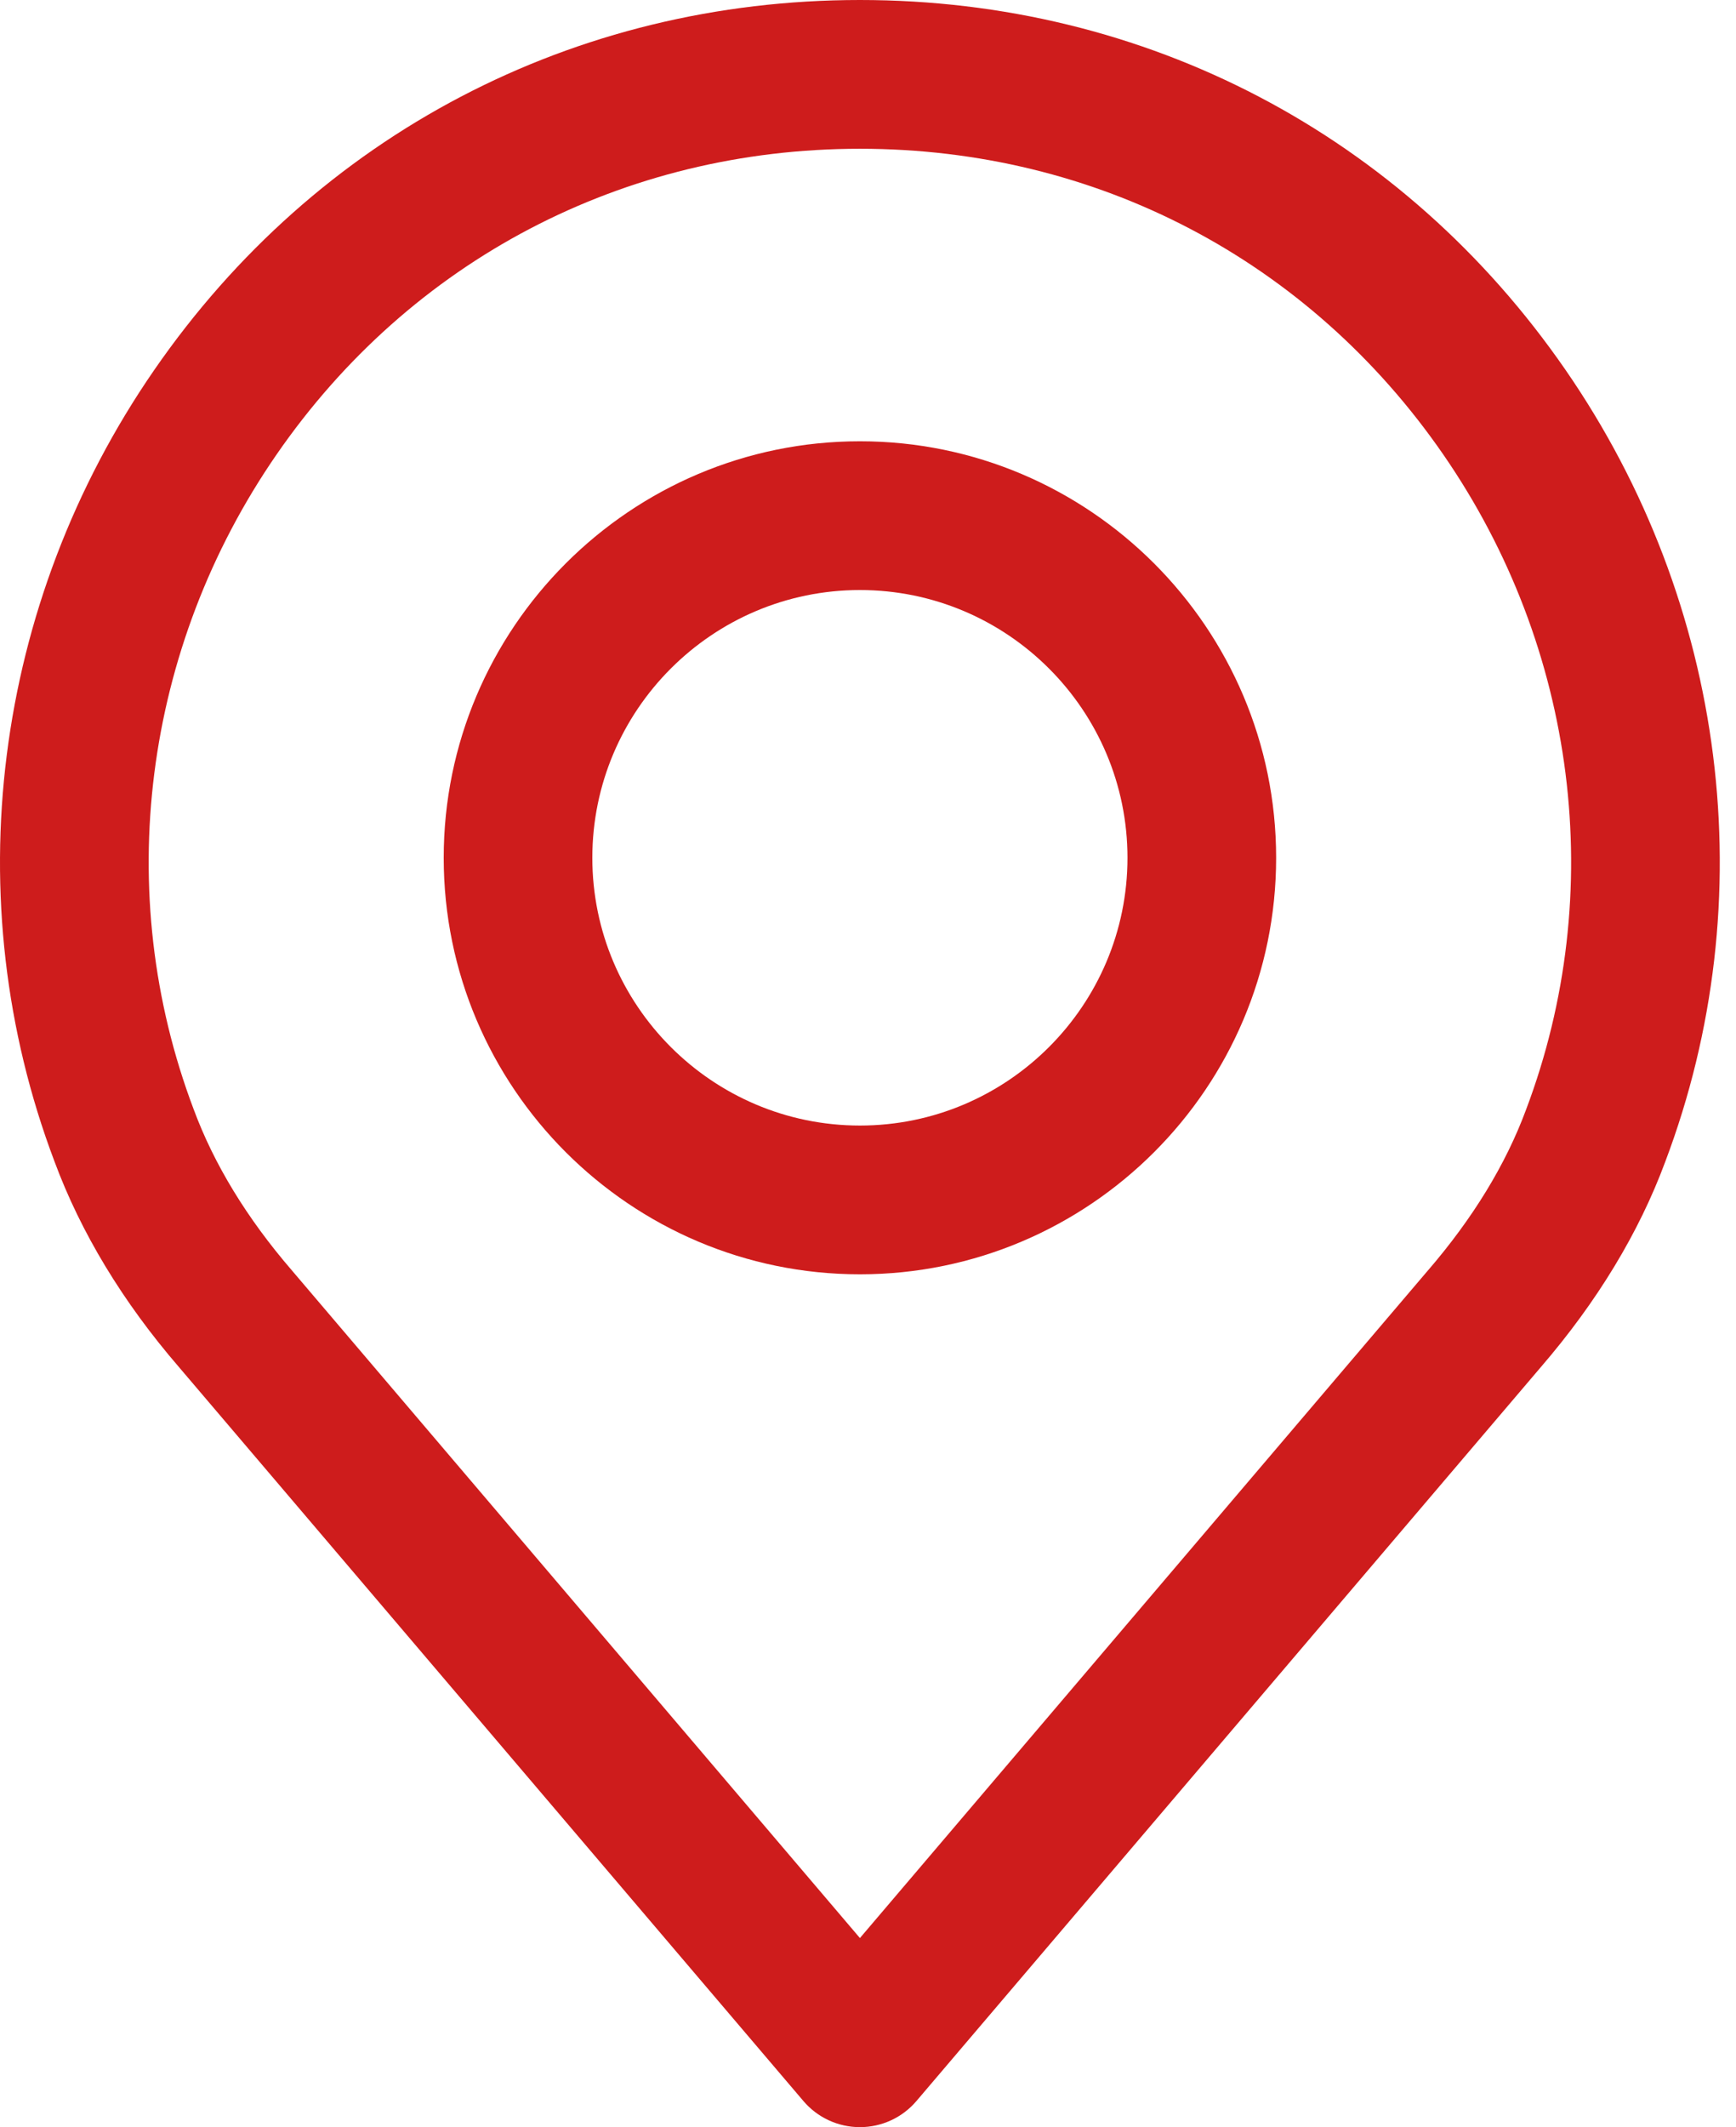 <svg width="49" height="60" viewBox="0 0 49 60" fill="none" xmlns="http://www.w3.org/2000/svg">
<path d="M44.187 10.432C39.607 3.803 32.347 0 24.272 0C16.196 0 8.937 3.803 4.356 10.432C-0.202 17.028 -1.254 25.378 1.536 32.756C2.282 34.771 3.468 36.728 5.052 38.562L22.675 59.261C23.073 59.73 23.657 60 24.272 60C24.887 60 25.471 59.73 25.869 59.261L43.486 38.568C45.078 36.723 46.263 34.768 47.003 32.769C49.798 25.378 48.745 17.028 44.187 10.432ZM43.074 31.3C42.504 32.842 41.572 34.366 40.307 35.833C40.303 35.836 40.3 35.84 40.297 35.844L24.272 54.666L8.237 35.832C6.973 34.367 6.041 32.843 5.465 31.286C3.158 25.185 4.033 18.28 7.808 12.818C11.594 7.339 17.595 4.196 24.272 4.196C30.949 4.196 36.95 7.338 40.736 12.818C44.51 18.28 45.387 25.185 43.074 31.3Z" fill="#CE1C1C"/>
<path d="M24.272 12.447C17.794 12.447 12.524 17.717 12.524 24.196C12.524 30.674 17.794 35.944 24.272 35.944C30.75 35.944 36.02 30.674 36.02 24.196C36.02 17.718 30.75 12.447 24.272 12.447ZM24.272 31.748C20.108 31.748 16.719 28.36 16.719 24.196C16.719 20.031 20.108 16.643 24.272 16.643C28.436 16.643 31.824 20.031 31.824 24.196C31.824 28.36 28.436 31.748 24.272 31.748Z" fill="#CE1C1C"/>
</svg>
